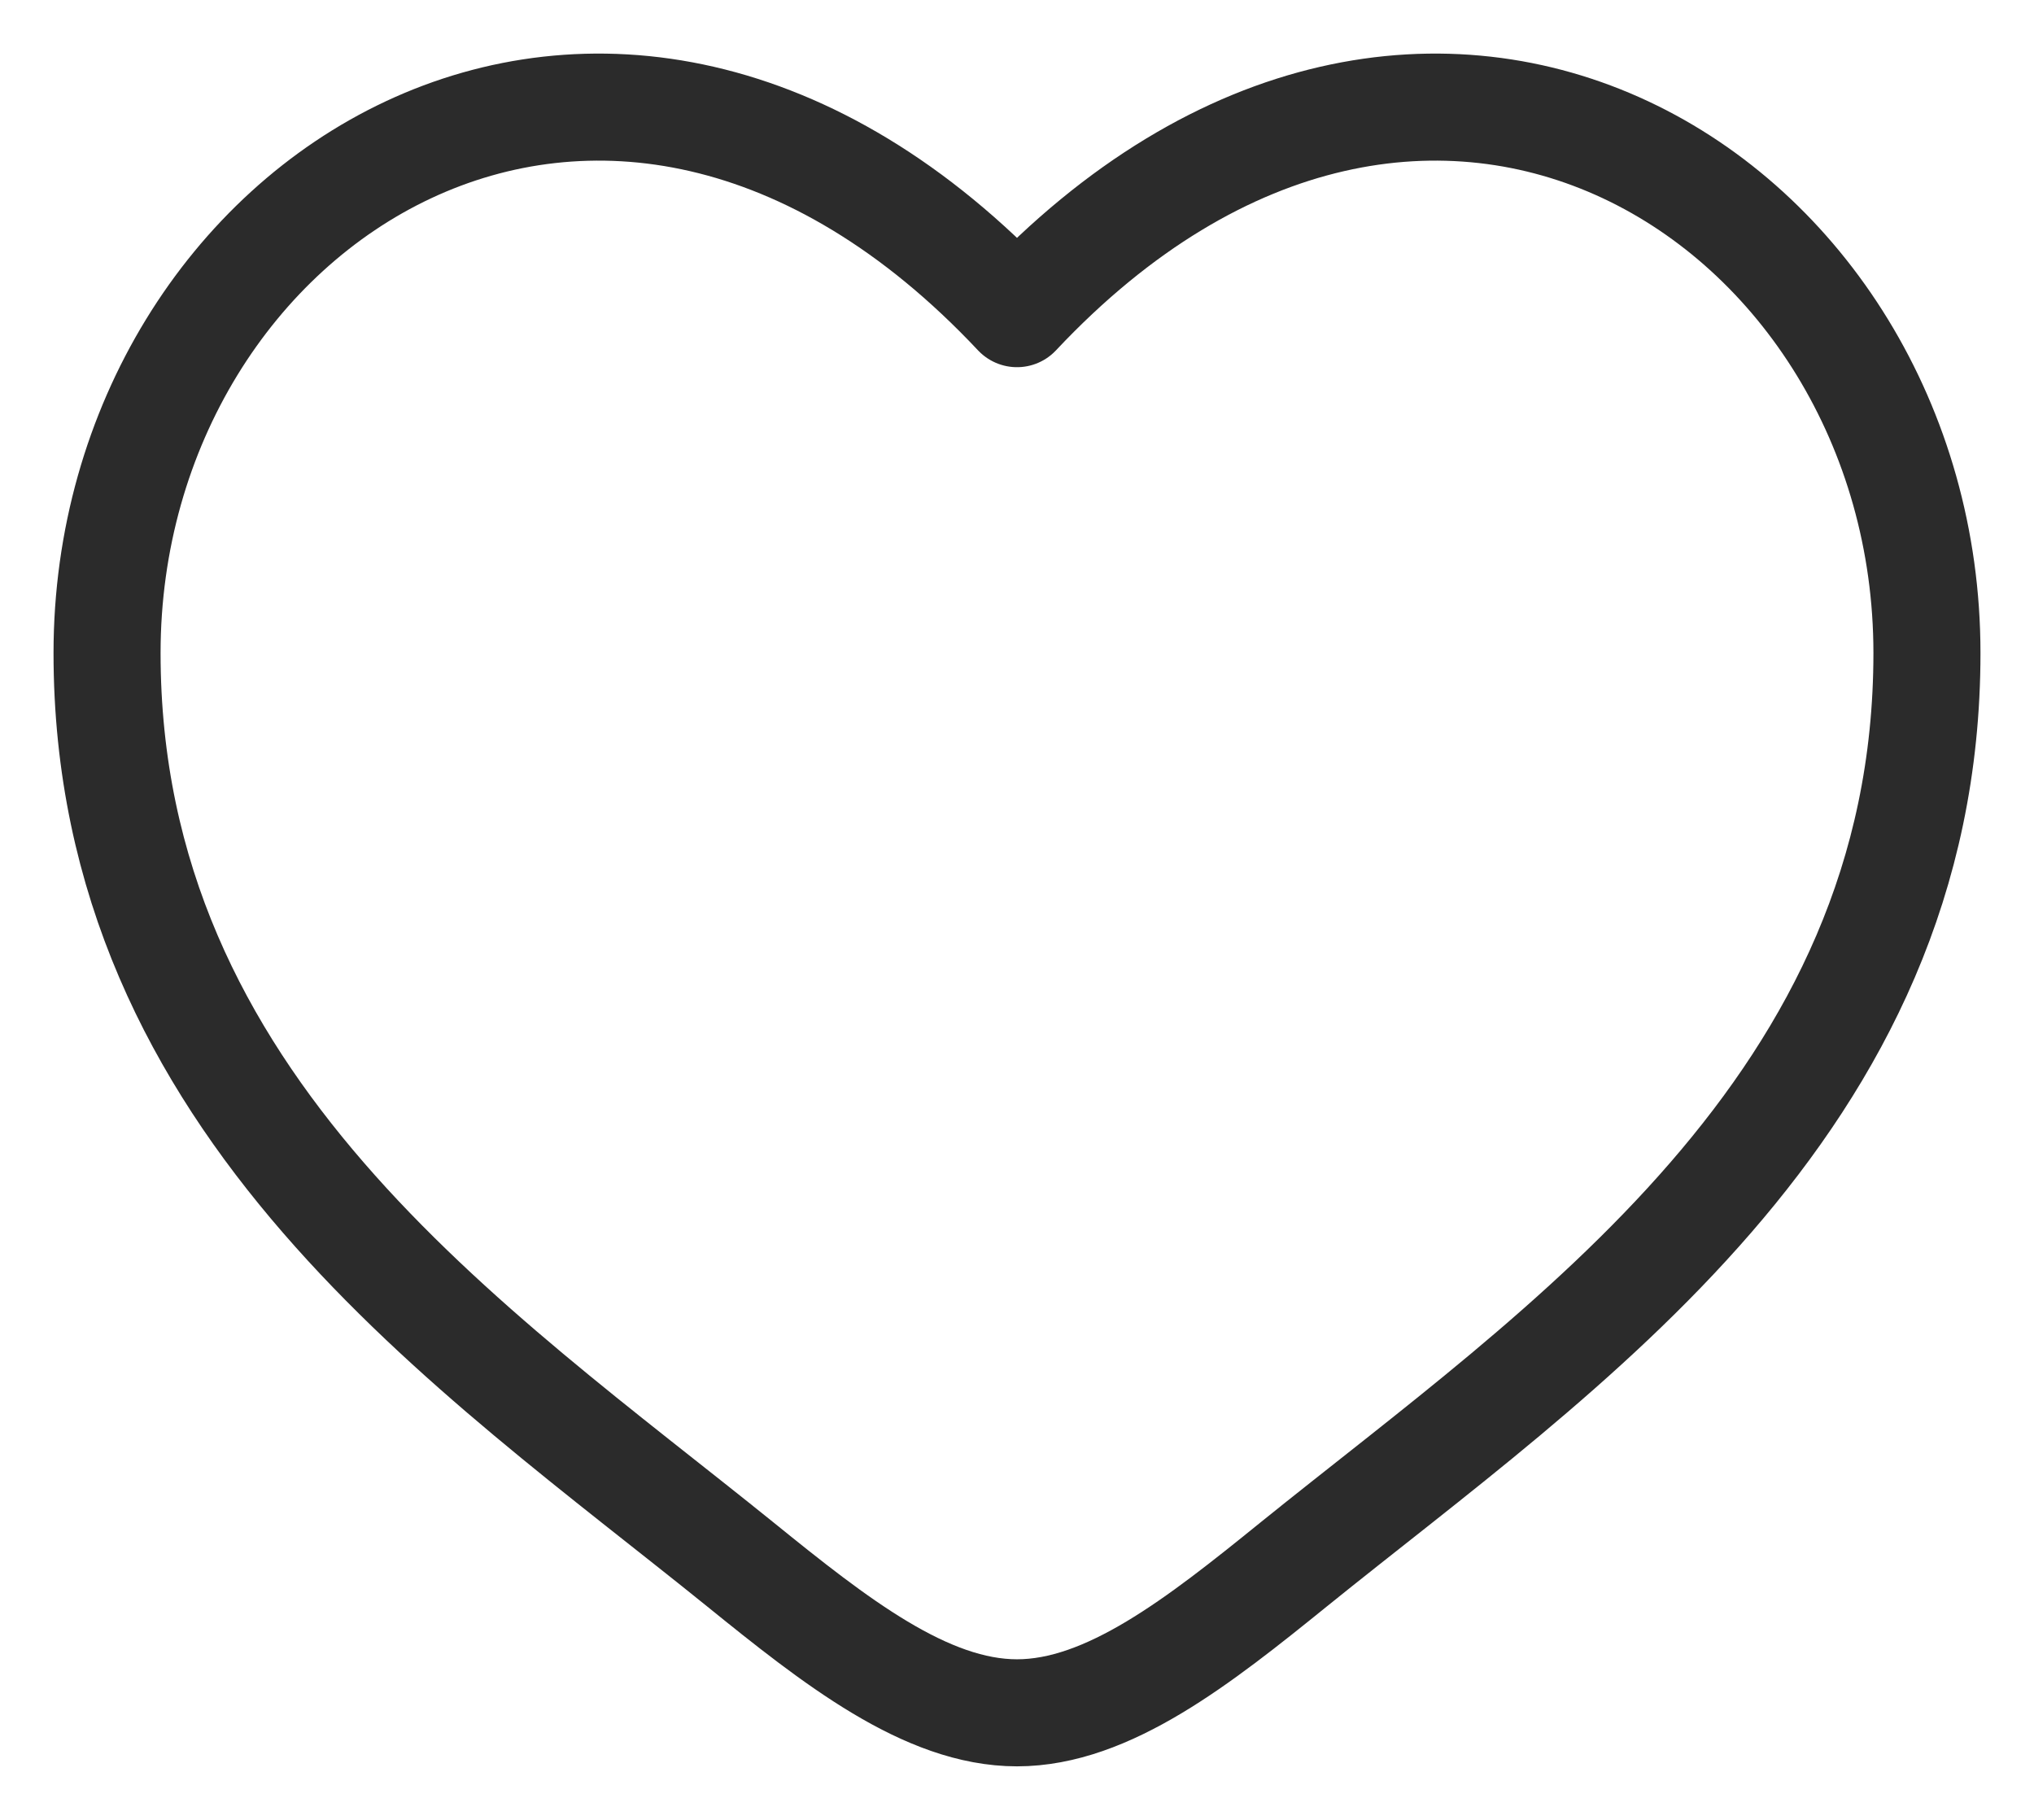 <svg width="19" height="17" viewBox="0 0 19 17" xmlns="http://www.w3.org/2000/svg"><path d="M9.5 2.93C5.675-1.142 1 1.863 1 6.1c0 4.236 3.417 6.494 5.917 8.515C7.8 15.33 8.65 16 9.5 16m0-13.07C13.325-1.142 18 1.863 18 6.1c0 4.236-3.416 6.494-5.917 8.515C11.2 15.33 10.35 16 9.5 16" stroke="#2B2B2B" fill="none" stroke-linecap="round"/></svg>